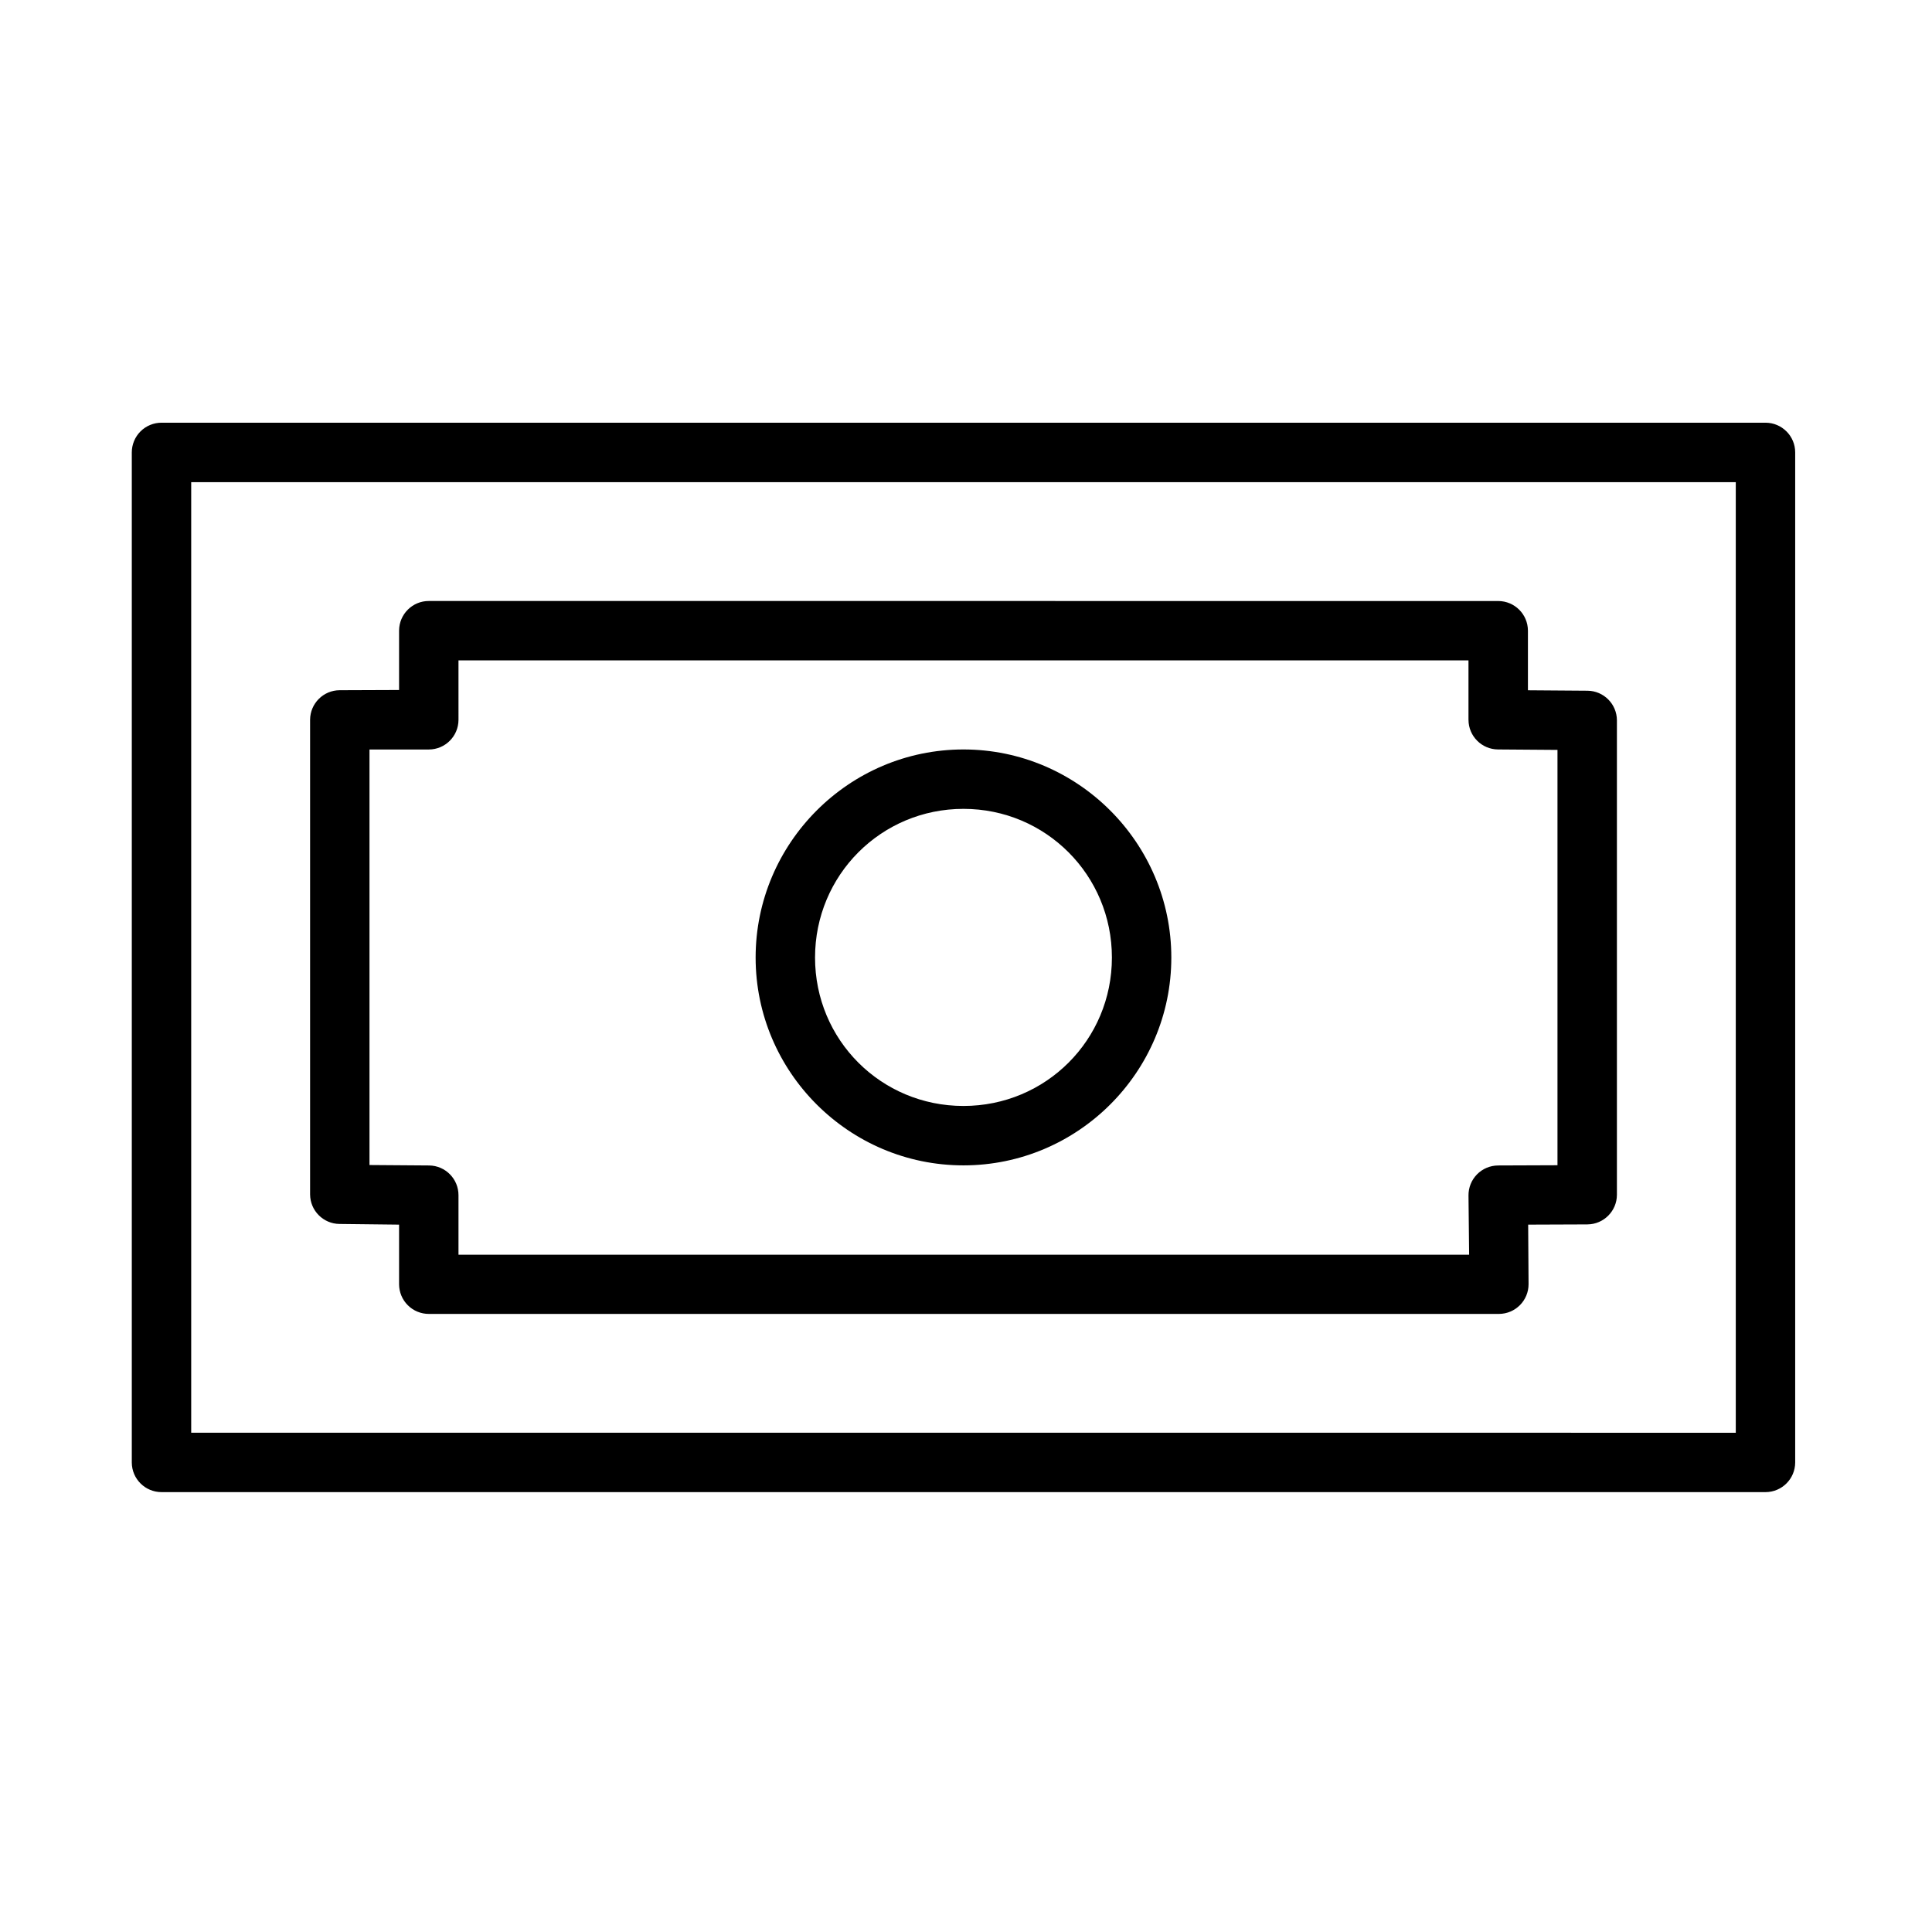 <?xml version="1.0" encoding="UTF-8"?>
<!-- Uploaded to: SVG Repo, www.svgrepo.com, Generator: SVG Repo Mixer Tools -->
<svg fill="#000000" width="800px" height="800px" version="1.1" viewBox="144 144 512 512" xmlns="http://www.w3.org/2000/svg">
 <path d="m186.83 256.02c-2.098-0.008-4.113 0.824-5.598 2.305-1.48 1.484-2.312 3.5-2.305 5.598v267.66c0.02 4.348 3.555 7.859 7.902 7.844h425.07c4.324-0.02 7.824-3.519 7.844-7.844v-267.66c0.016-4.348-3.496-7.883-7.844-7.902zm7.84 15.758 409.33 0.004v251.91l-409.33-0.004zm62.992 31.488v0.004c-4.344-0.02-7.883 3.492-7.902 7.84v15.746l-15.742 0.059c-4.328 0.016-7.832 3.527-7.84 7.856v125.75c0.016 4.297 3.481 7.789 7.777 7.84l15.805 0.18v15.805c0.008 2.09 0.84 4.094 2.324 5.566 1.48 1.473 3.488 2.297 5.578 2.289h283.58c4.348-0.02 7.859-3.555 7.844-7.902l-0.105-15.758 15.742-0.059v-0.004c4.297-0.051 7.762-3.543 7.777-7.84v-125.75c-0.016-4.301-3.481-7.789-7.777-7.84l-15.805-0.117v-15.809c-0.02-4.324-3.519-7.824-7.844-7.844zm7.84 15.746h267.66v15.746h0.004c0.008 4.328 3.512 7.836 7.84 7.856l15.742 0.117v110.07l-15.742 0.059v0.004c-2.098 0.008-4.106 0.852-5.578 2.348-1.473 1.496-2.285 3.516-2.262 5.613l0.168 15.684h-267.83v-15.746c0.016-4.324-3.457-7.852-7.781-7.902l-15.805-0.117v-110.12h15.742c4.324-0.02 7.824-3.519 7.844-7.844zm133.82 23.602c-30.34 0-55.074 24.809-55.074 55.148 0 30.34 24.734 55.074 55.074 55.074 30.34 0 55.09-24.734 55.09-55.074 0-30.34-24.75-55.148-55.09-55.148zm0 15.742c21.832 0 39.344 17.574 39.344 39.406s-17.512 39.328-39.344 39.328-39.328-17.5-39.328-39.328c0-21.832 17.5-39.406 39.328-39.406z"/>
</svg>